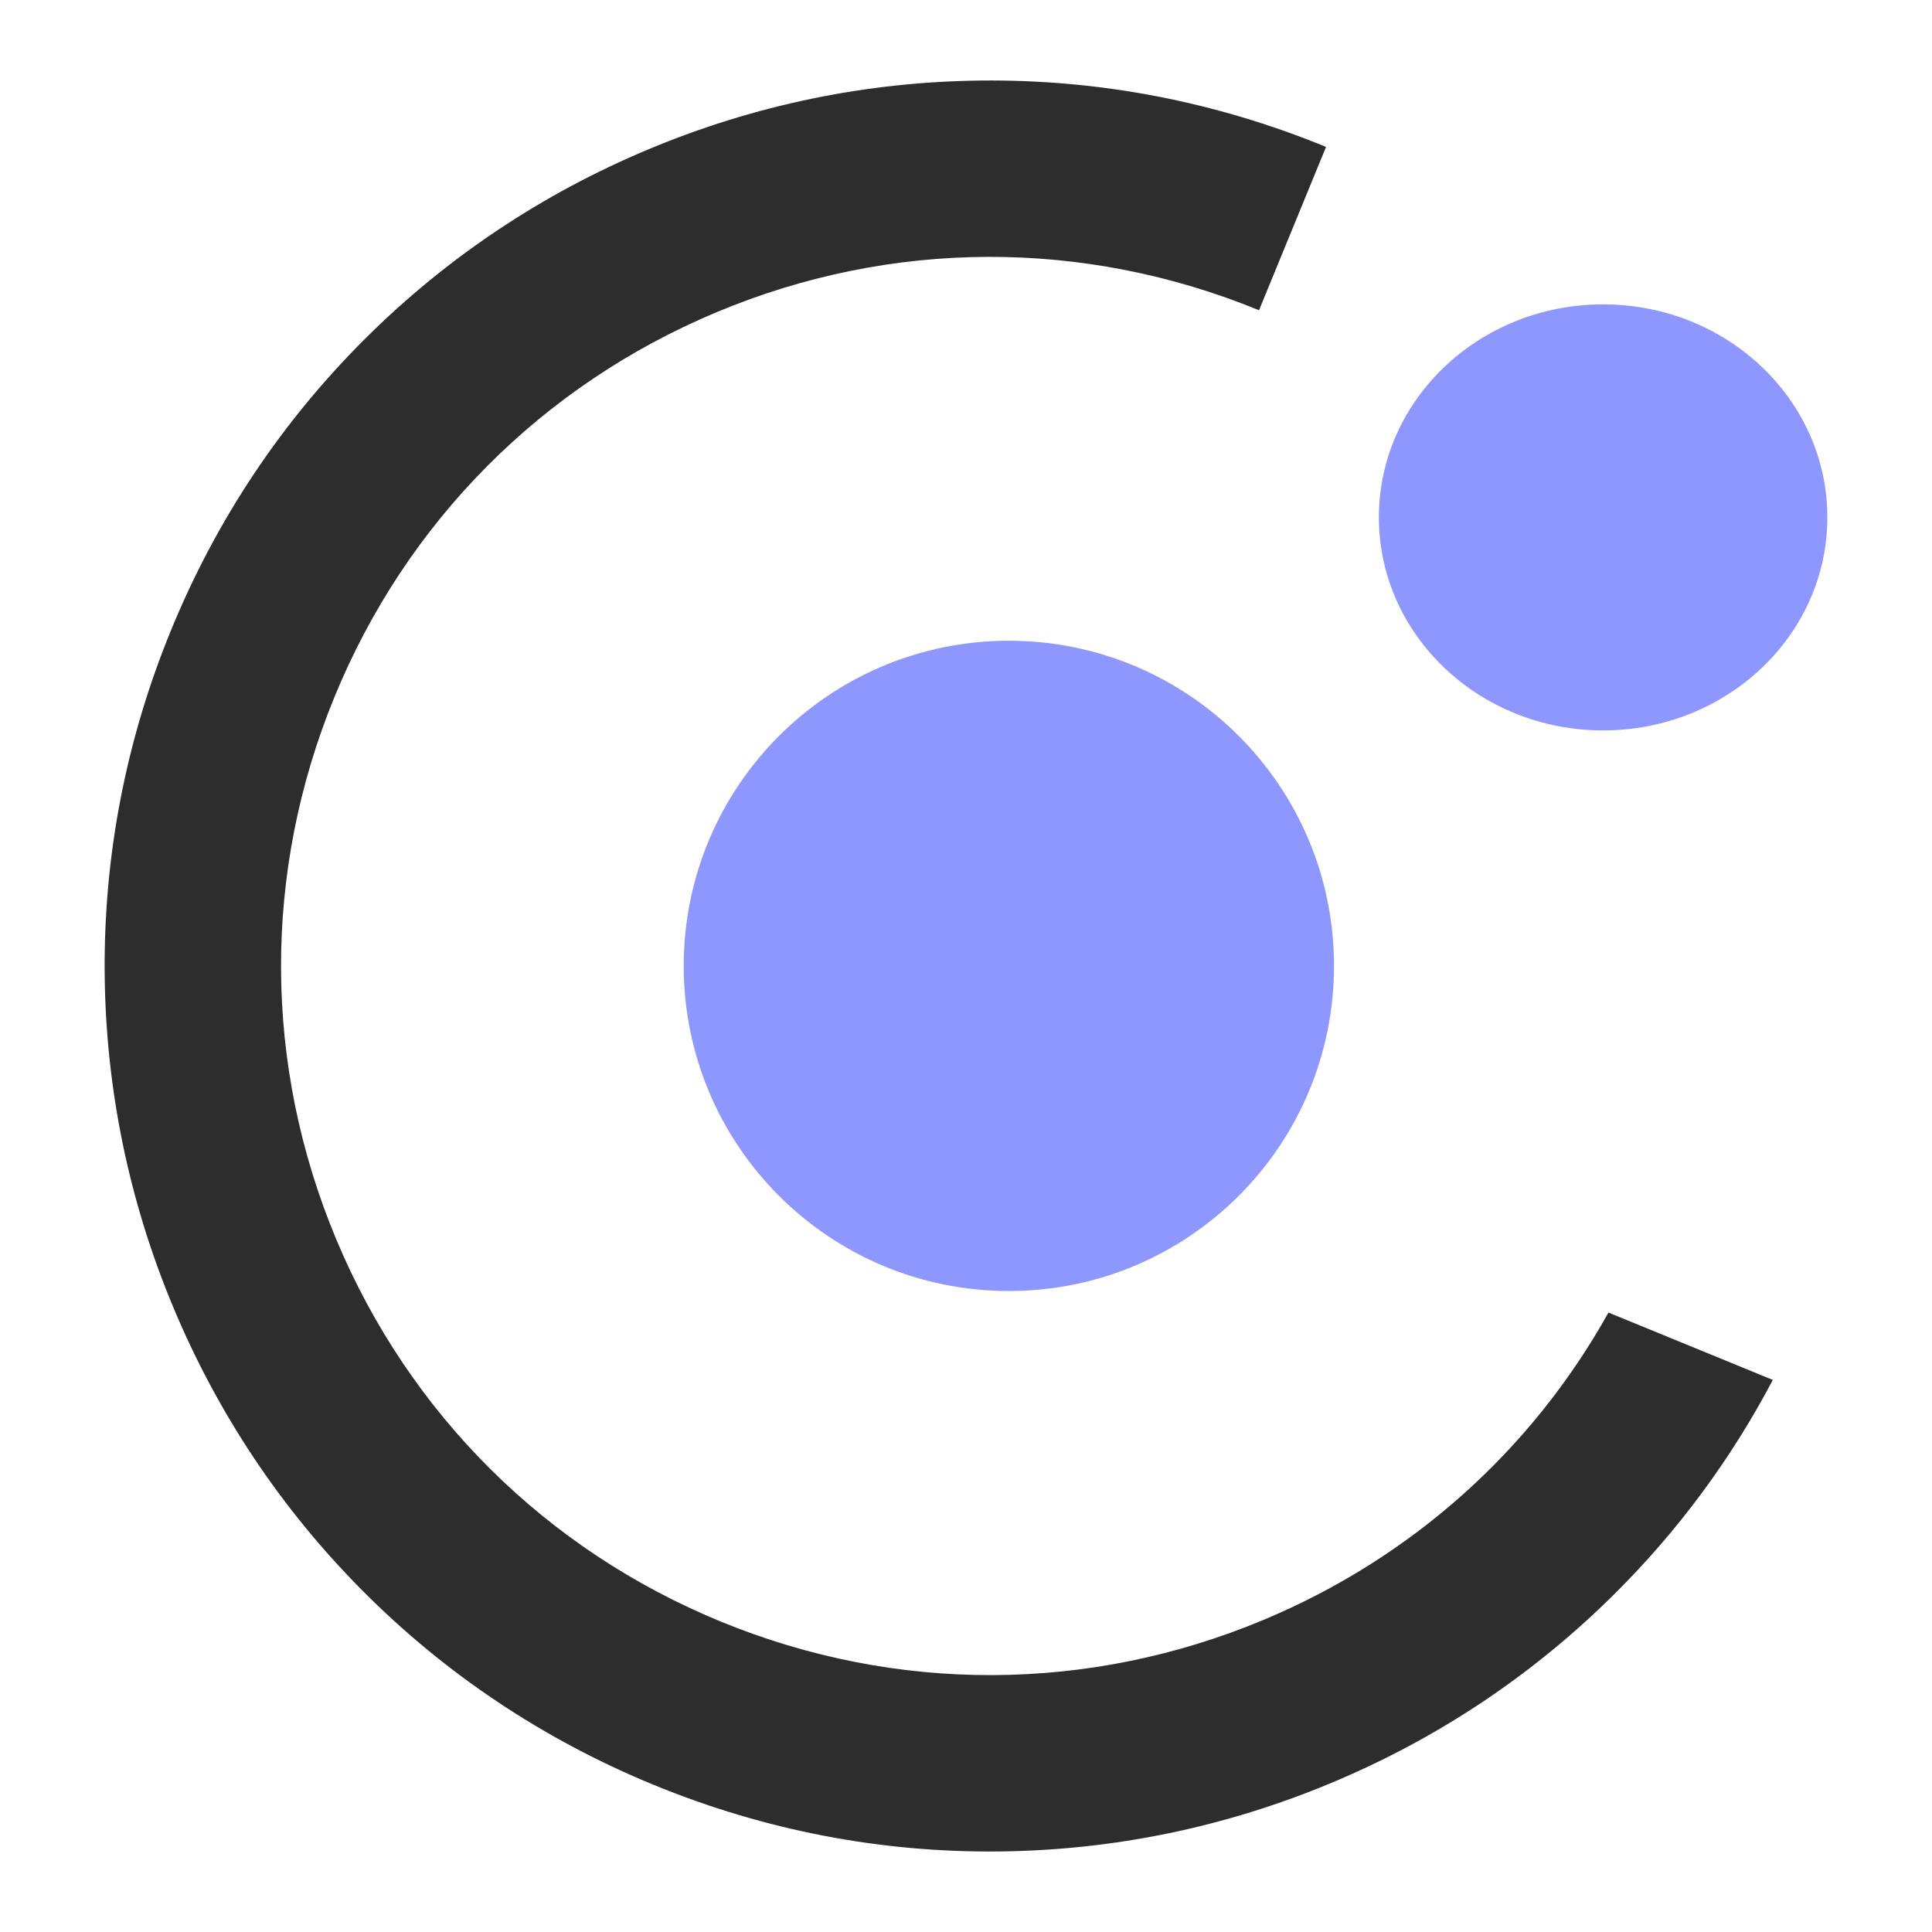 <svg width="48" height="48" viewBox="0 0 48 48" fill="none" xmlns="http://www.w3.org/2000/svg">
<path d="M25.065 32.075C29.527 32.075 33.143 28.459 33.143 23.997C33.143 19.536 29.527 15.919 25.065 15.919C20.604 15.919 16.987 19.536 16.987 23.997C16.987 28.459 20.604 32.075 25.065 32.075Z" fill="#8E97FD"/>
<path d="M39.829 18.147C42.906 18.147 45.4 15.777 45.4 12.854C45.4 9.931 42.906 7.562 39.829 7.562C36.752 7.562 34.258 9.931 34.258 12.854C34.258 15.777 36.752 18.147 39.829 18.147Z" fill="#8E97FD"/>
<path d="M31.396 40.244C27.057 42.059 22.271 42.076 17.919 40.292C13.568 38.508 10.172 35.135 8.356 30.796C6.541 26.457 6.524 21.672 8.308 17.32C10.092 12.968 13.465 9.572 17.804 7.756C22.142 5.94 26.929 5.924 31.28 7.708L32.945 3.65C30.198 2.523 27.312 1.969 24.366 2.001C21.523 2.033 18.745 2.607 16.11 3.71C13.476 4.812 11.116 6.386 9.097 8.39C7.007 10.464 5.376 12.909 4.25 15.655C3.123 18.402 2.569 21.288 2.601 24.234C2.633 27.078 3.207 29.855 4.31 32.49C5.412 35.124 6.986 37.484 8.99 39.503C11.065 41.593 13.509 43.224 16.255 44.35C19.002 45.477 21.888 46.031 24.834 45.999C27.677 45.967 30.455 45.393 33.09 44.29C35.725 43.188 38.084 41.614 40.103 39.61C41.688 38.038 43.008 36.252 44.045 34.284L39.962 32.61C38.051 36.035 35.071 38.706 31.396 40.244Z" fill="#2D2D2D"/>
</svg>
